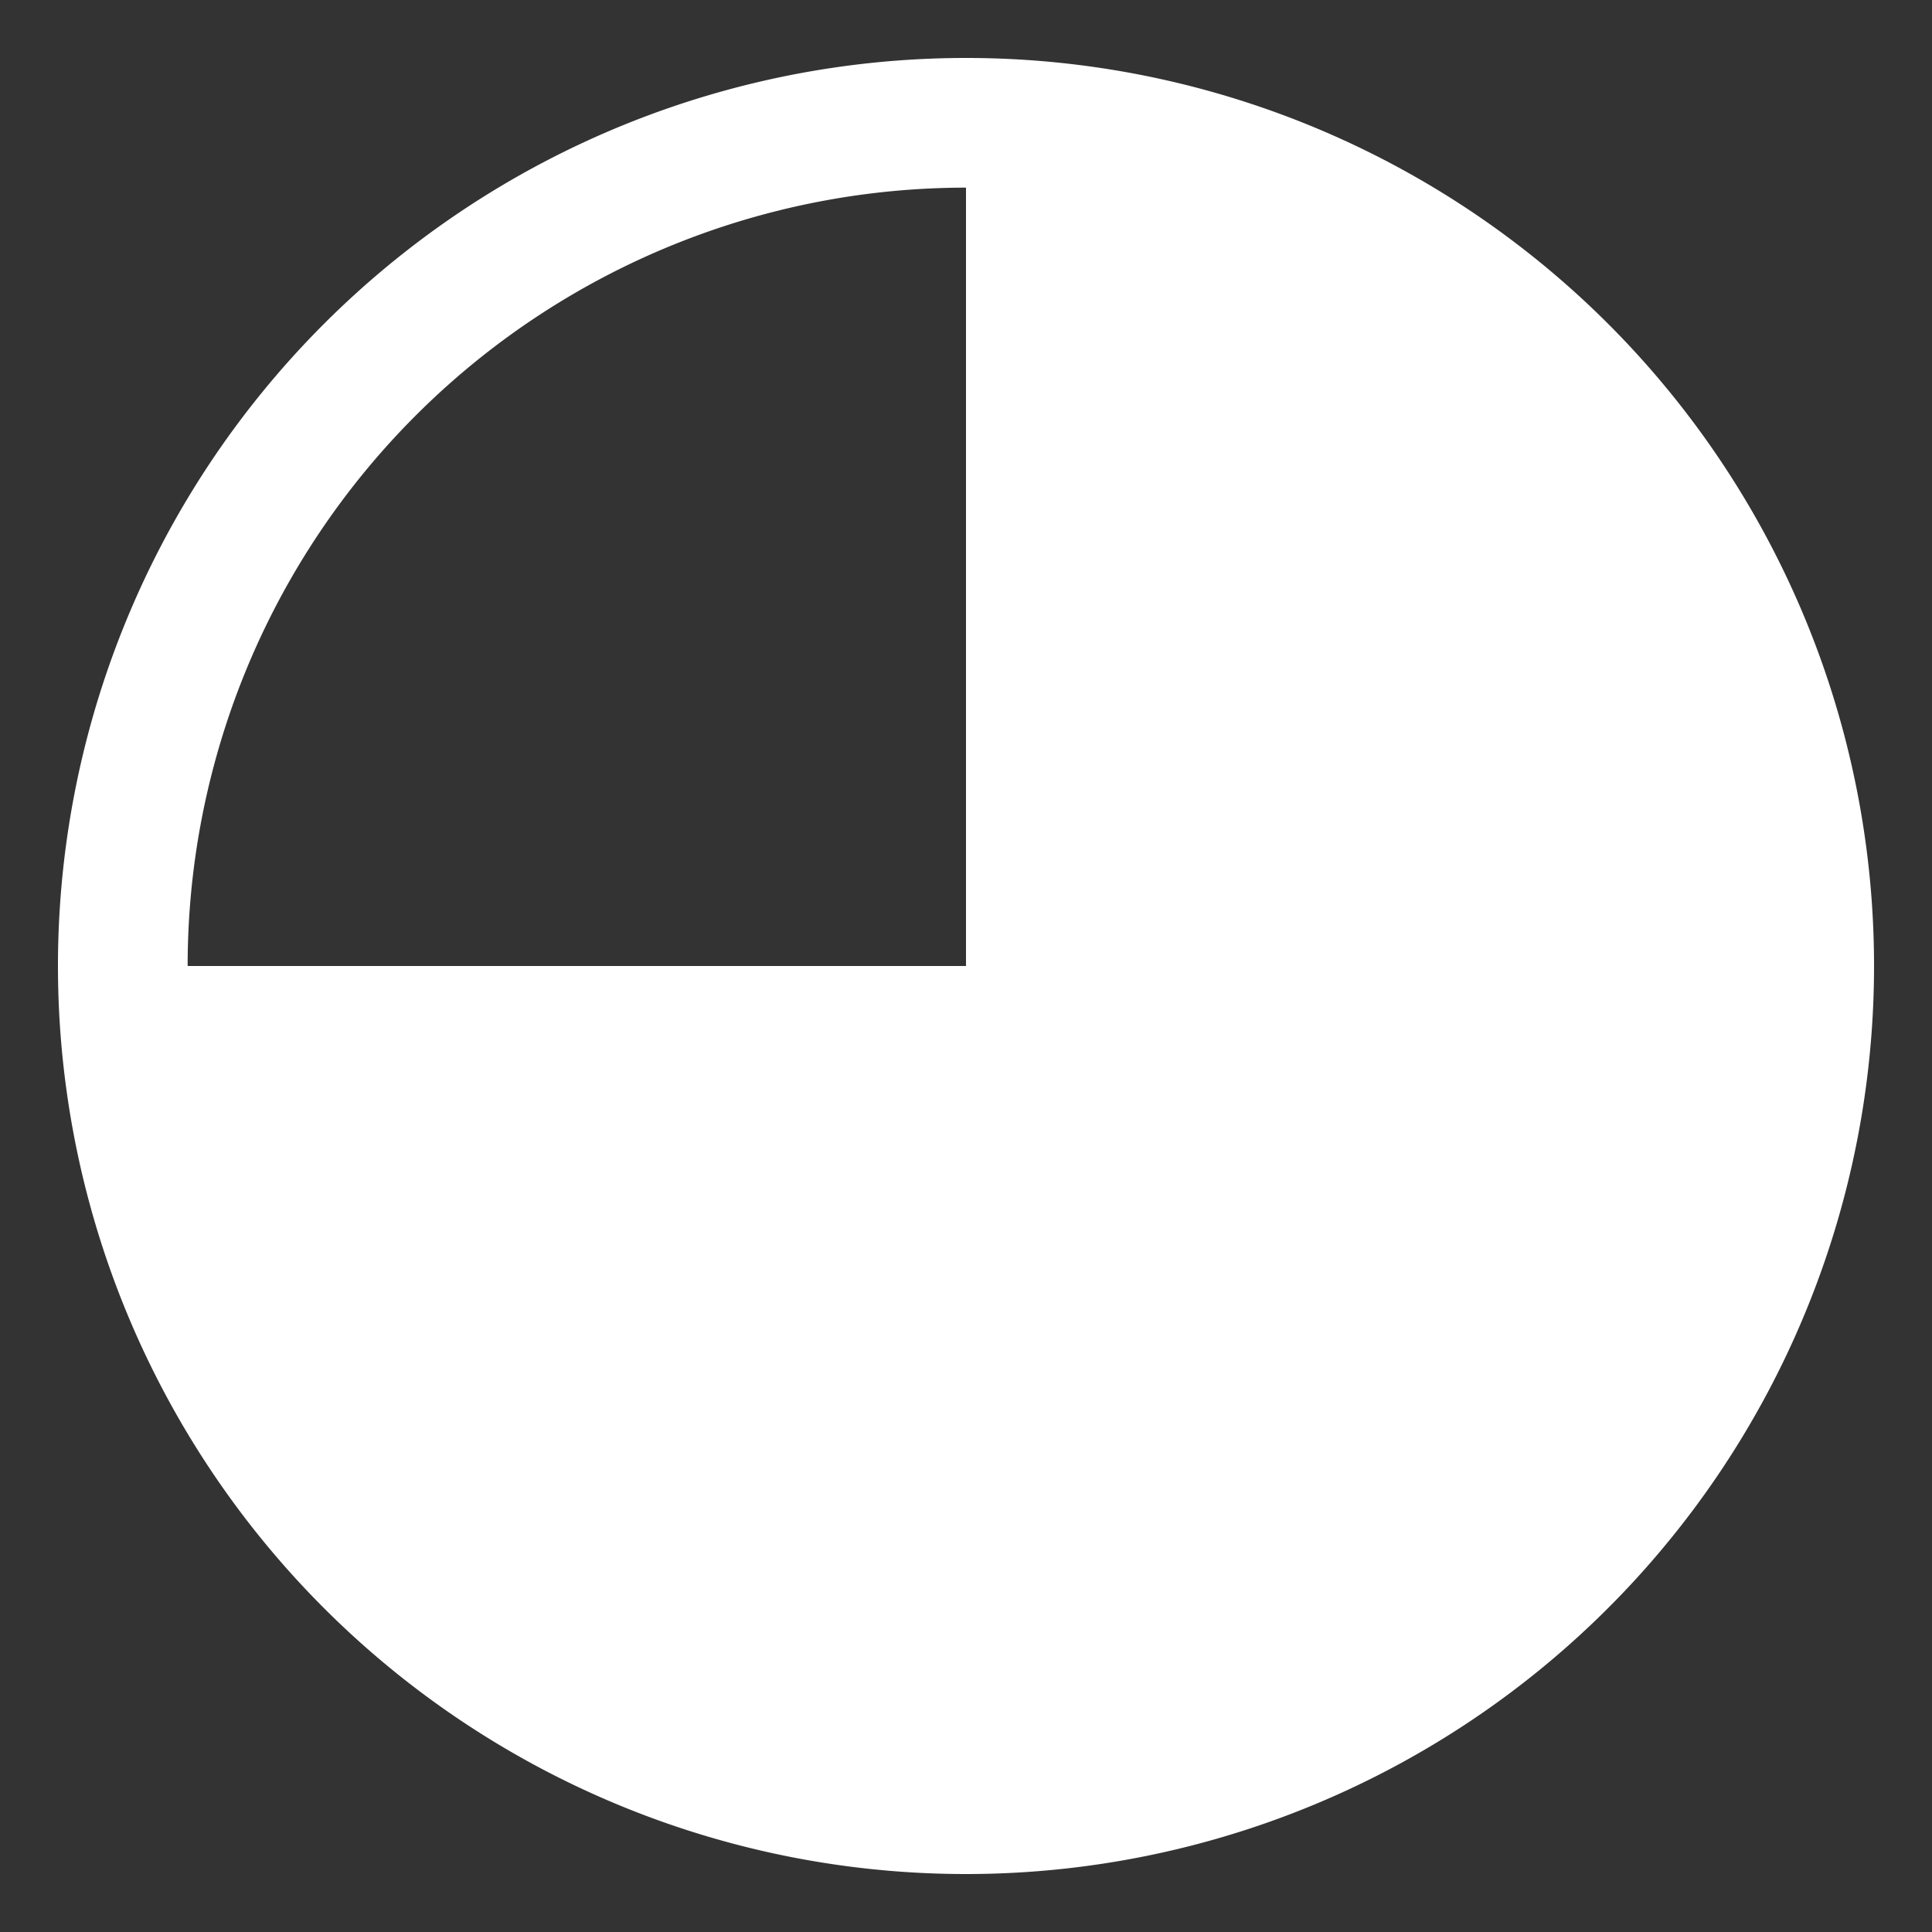 <svg id="icon_ch" data-name="icon ch" xmlns="http://www.w3.org/2000/svg" viewBox="0 0 80 80"><rect x="0" y="0" width="80" height="80" fill="#333333" stroke="none"/><defs><style>.cls-1{fill:#fff;}</style></defs><title>event_osusume のコピー 2</title><path class="cls-1" d="M40,2.4A37.6,37.6,0,1,0,77.6,40,37.59,37.59,0,0,0,40,2.4ZM40,40H7.77A32.23,32.23,0,0,1,40,7.77Z"/></svg>